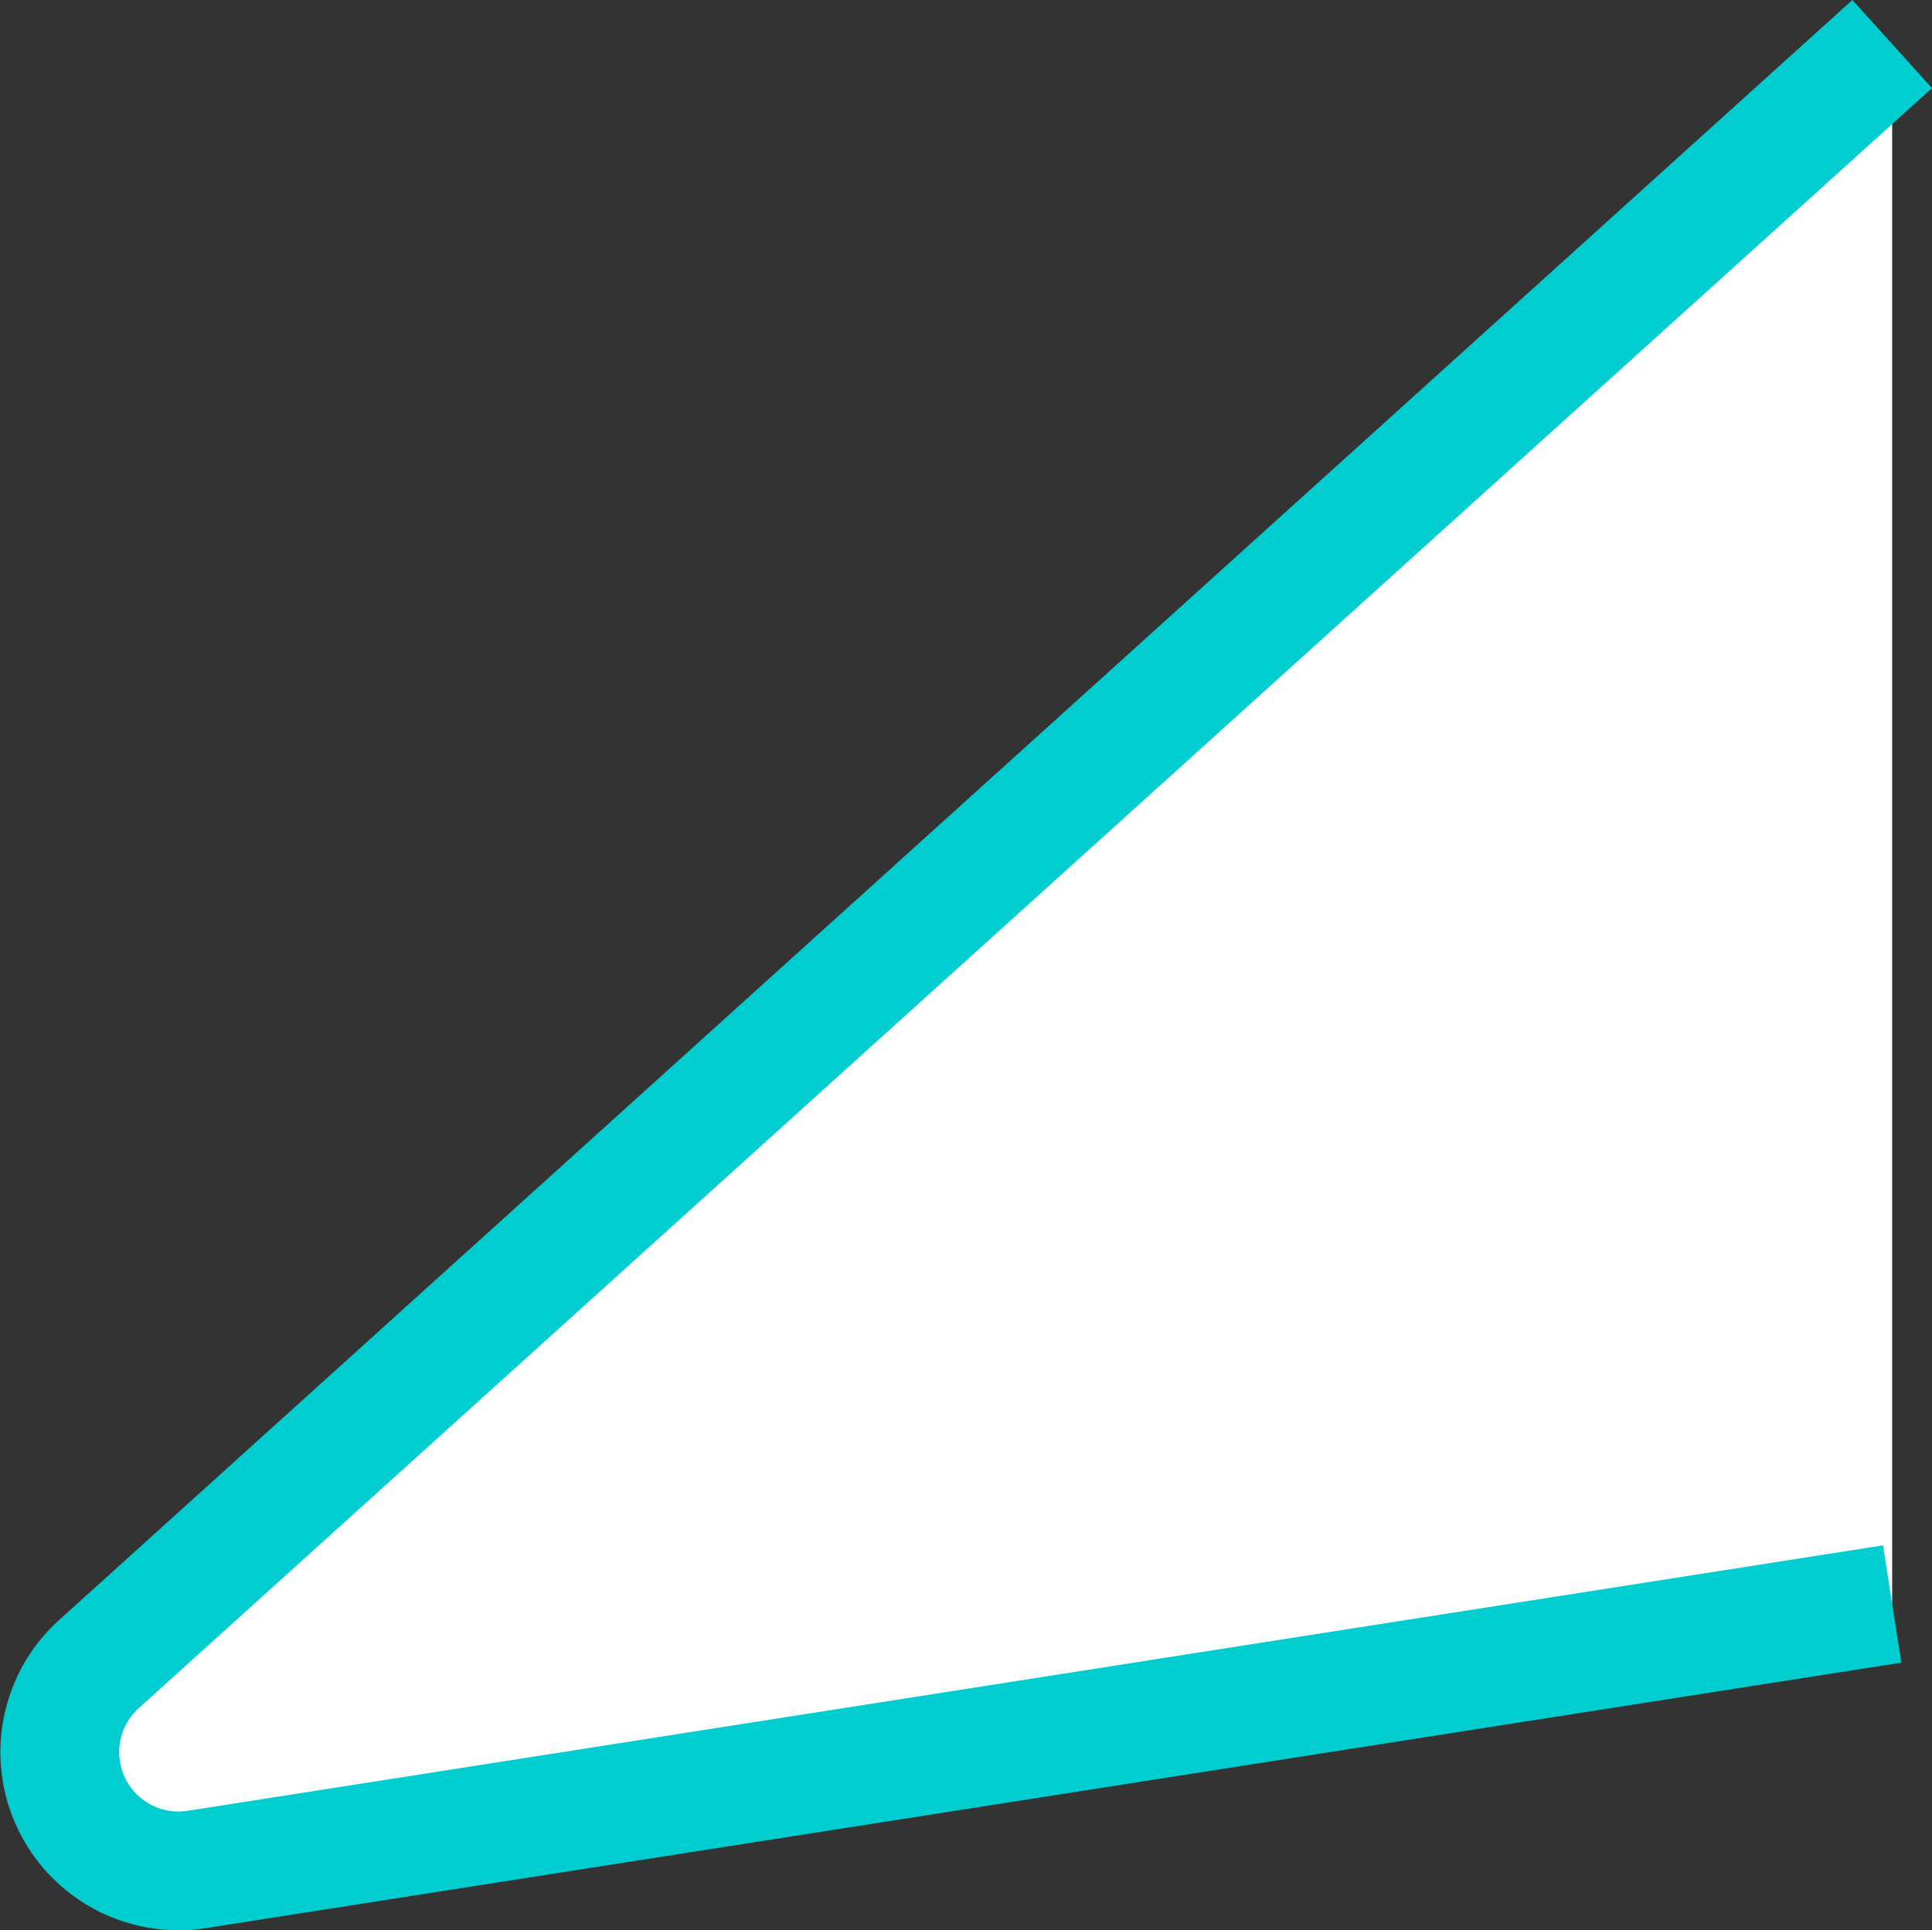 <svg xmlns="http://www.w3.org/2000/svg" width="32.54" height="32.52" viewBox="0 0 32.54 32.52">
  <rect x="0" y="0" width="32.54" height="32.52" fill="#333333" stroke="none"/>
  <defs>
    <style>
      .cls-1 {
        fill: #fff;
        stroke: #00cdd0;
        stroke-miterlimit: 10;
        stroke-width: 2px;
      }
    </style>
  </defs>
  <g id="レイヤー_2" data-name="レイヤー 2">
    <g id="obj">
      <path class="cls-1" d="M31.869.742,1.666,28.034a2,2,0,0,0,1.65,3.46l28.553-4.472"/>
    </g>
  </g>
</svg>
